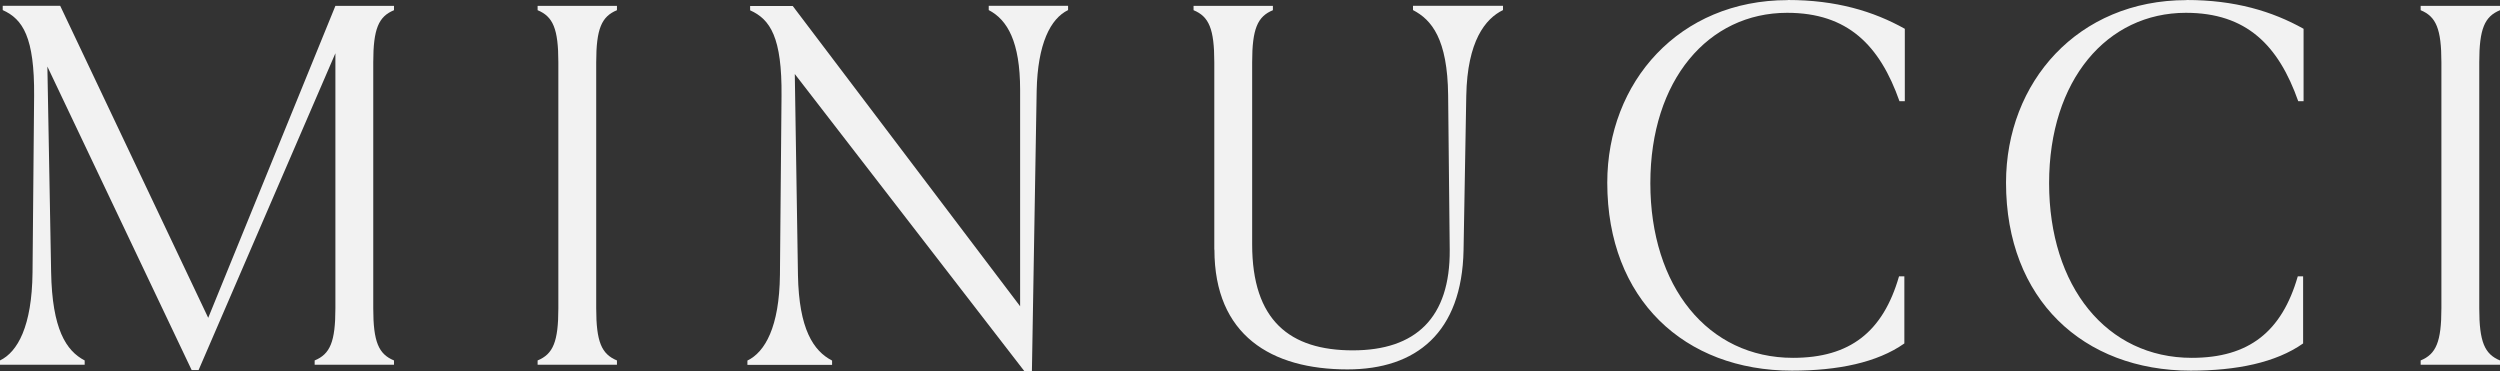 <svg viewBox="0 0 220.56 32.74" xmlns="http://www.w3.org/2000/svg" data-name="Layer 2" id="Layer_2">
  <rect x="0" y="0" width="220.56" height="32.74" fill="#333333" stroke="none"/>
  <defs>
    <style>
      .cls-1 {
        fill: #f2f2f2;
      }
    </style>
  </defs>
  <g data-name="Layer 1" id="Layer_1-2">
    <g>
      <path d="M.24.89v-.38h5.07l13.06,27.53L29.59.52h5.17v.38c-1.36.56-1.83,1.64-1.83,4.6v21.7c0,2.96.47,4.04,1.83,4.6v.38h-7v-.38c1.36-.56,1.83-1.64,1.83-4.6V4.7l-12.07,27.95h-.61L4.18,5.87l.33,18.13c.09,5.03,1.32,6.95,2.96,7.8v.38H0v-.38c1.55-.75,2.82-3.01,2.87-7.75l.14-15.59C3.05,3.29,2.02,1.69.24.89Z" class="cls-1"></path>
      <path d="M52.6,27.2c0,2.96.47,4.04,1.83,4.6v.38h-7v-.38c1.36-.56,1.83-1.64,1.83-4.6V5.5c0-2.96-.47-4.04-1.83-4.6v-.38h7v.38c-1.36.56-1.83,1.64-1.83,4.6v21.7Z" class="cls-1"></path>
      <path d="M91.03,32.74h-.66l-20.25-26.21.28,17.76c.09,4.74,1.36,6.67,3.01,7.52v.38h-7.47v-.38c1.55-.75,2.82-2.96,2.87-7.56l.14-15.78c.05-5.17-.99-6.76-2.77-7.56v-.38h3.76l20.06,26.49V7.94c0-4.27-1.13-6.2-2.77-7.05v-.38h7v.38c-1.55.75-2.68,2.96-2.77,7.09l-.42,24.75Z" class="cls-1"></path>
      <path d="M107.13,22.03V5.5c0-2.96-.47-4.04-1.83-4.6v-.38h7v.38c-1.36.56-1.83,1.64-1.83,4.6v16.06c0,6.72,3.33,9.35,8.88,9.35s8.6-2.87,8.55-8.88l-.14-13.62c-.05-4.98-1.46-6.67-3.1-7.52v-.38h7.94v.38c-1.55.75-3.15,2.72-3.24,7.56l-.24,13.62c-.14,7.28-4.18,10.52-10.24,10.52-6.72,0-11.74-3.01-11.74-10.57Z" class="cls-1"></path>
      <path d="M157.72,0c4.27,0,7.56.99,10.33,2.54v6.39h-.47c-1.74-4.93-4.56-7.8-9.91-7.8-6.95,0-12.07,5.92-12.07,15.03s5.07,15.41,12.59,15.41c5.03,0,7.94-2.3,9.35-7.19h.47v5.92c-2.4,1.69-5.87,2.4-9.91,2.4-9.49,0-16.3-6.29-16.3-16.58,0-8.88,6.34-16.11,15.92-16.11Z" class="cls-1"></path>
      <path d="M192.9,0c4.27,0,7.56.99,10.33,2.54v6.39h-.47c-1.74-4.93-4.56-7.8-9.91-7.8-6.95,0-12.07,5.92-12.07,15.03s5.07,15.41,12.59,15.41c5.03,0,7.94-2.3,9.35-7.19h.47v5.92c-2.4,1.69-5.87,2.4-9.91,2.4-9.49,0-16.3-6.29-16.3-16.58,0-8.88,6.34-16.11,15.92-16.11Z" class="cls-1"></path>
      <path d="M218.73,27.2c0,2.96.47,4.04,1.83,4.6v.38h-7v-.38c1.36-.56,1.83-1.64,1.83-4.6V5.5c0-2.96-.47-4.04-1.83-4.6v-.38h7v.38c-1.36.56-1.83,1.64-1.83,4.6v21.7Z" class="cls-1"></path>
    </g>
  </g>
</svg>
